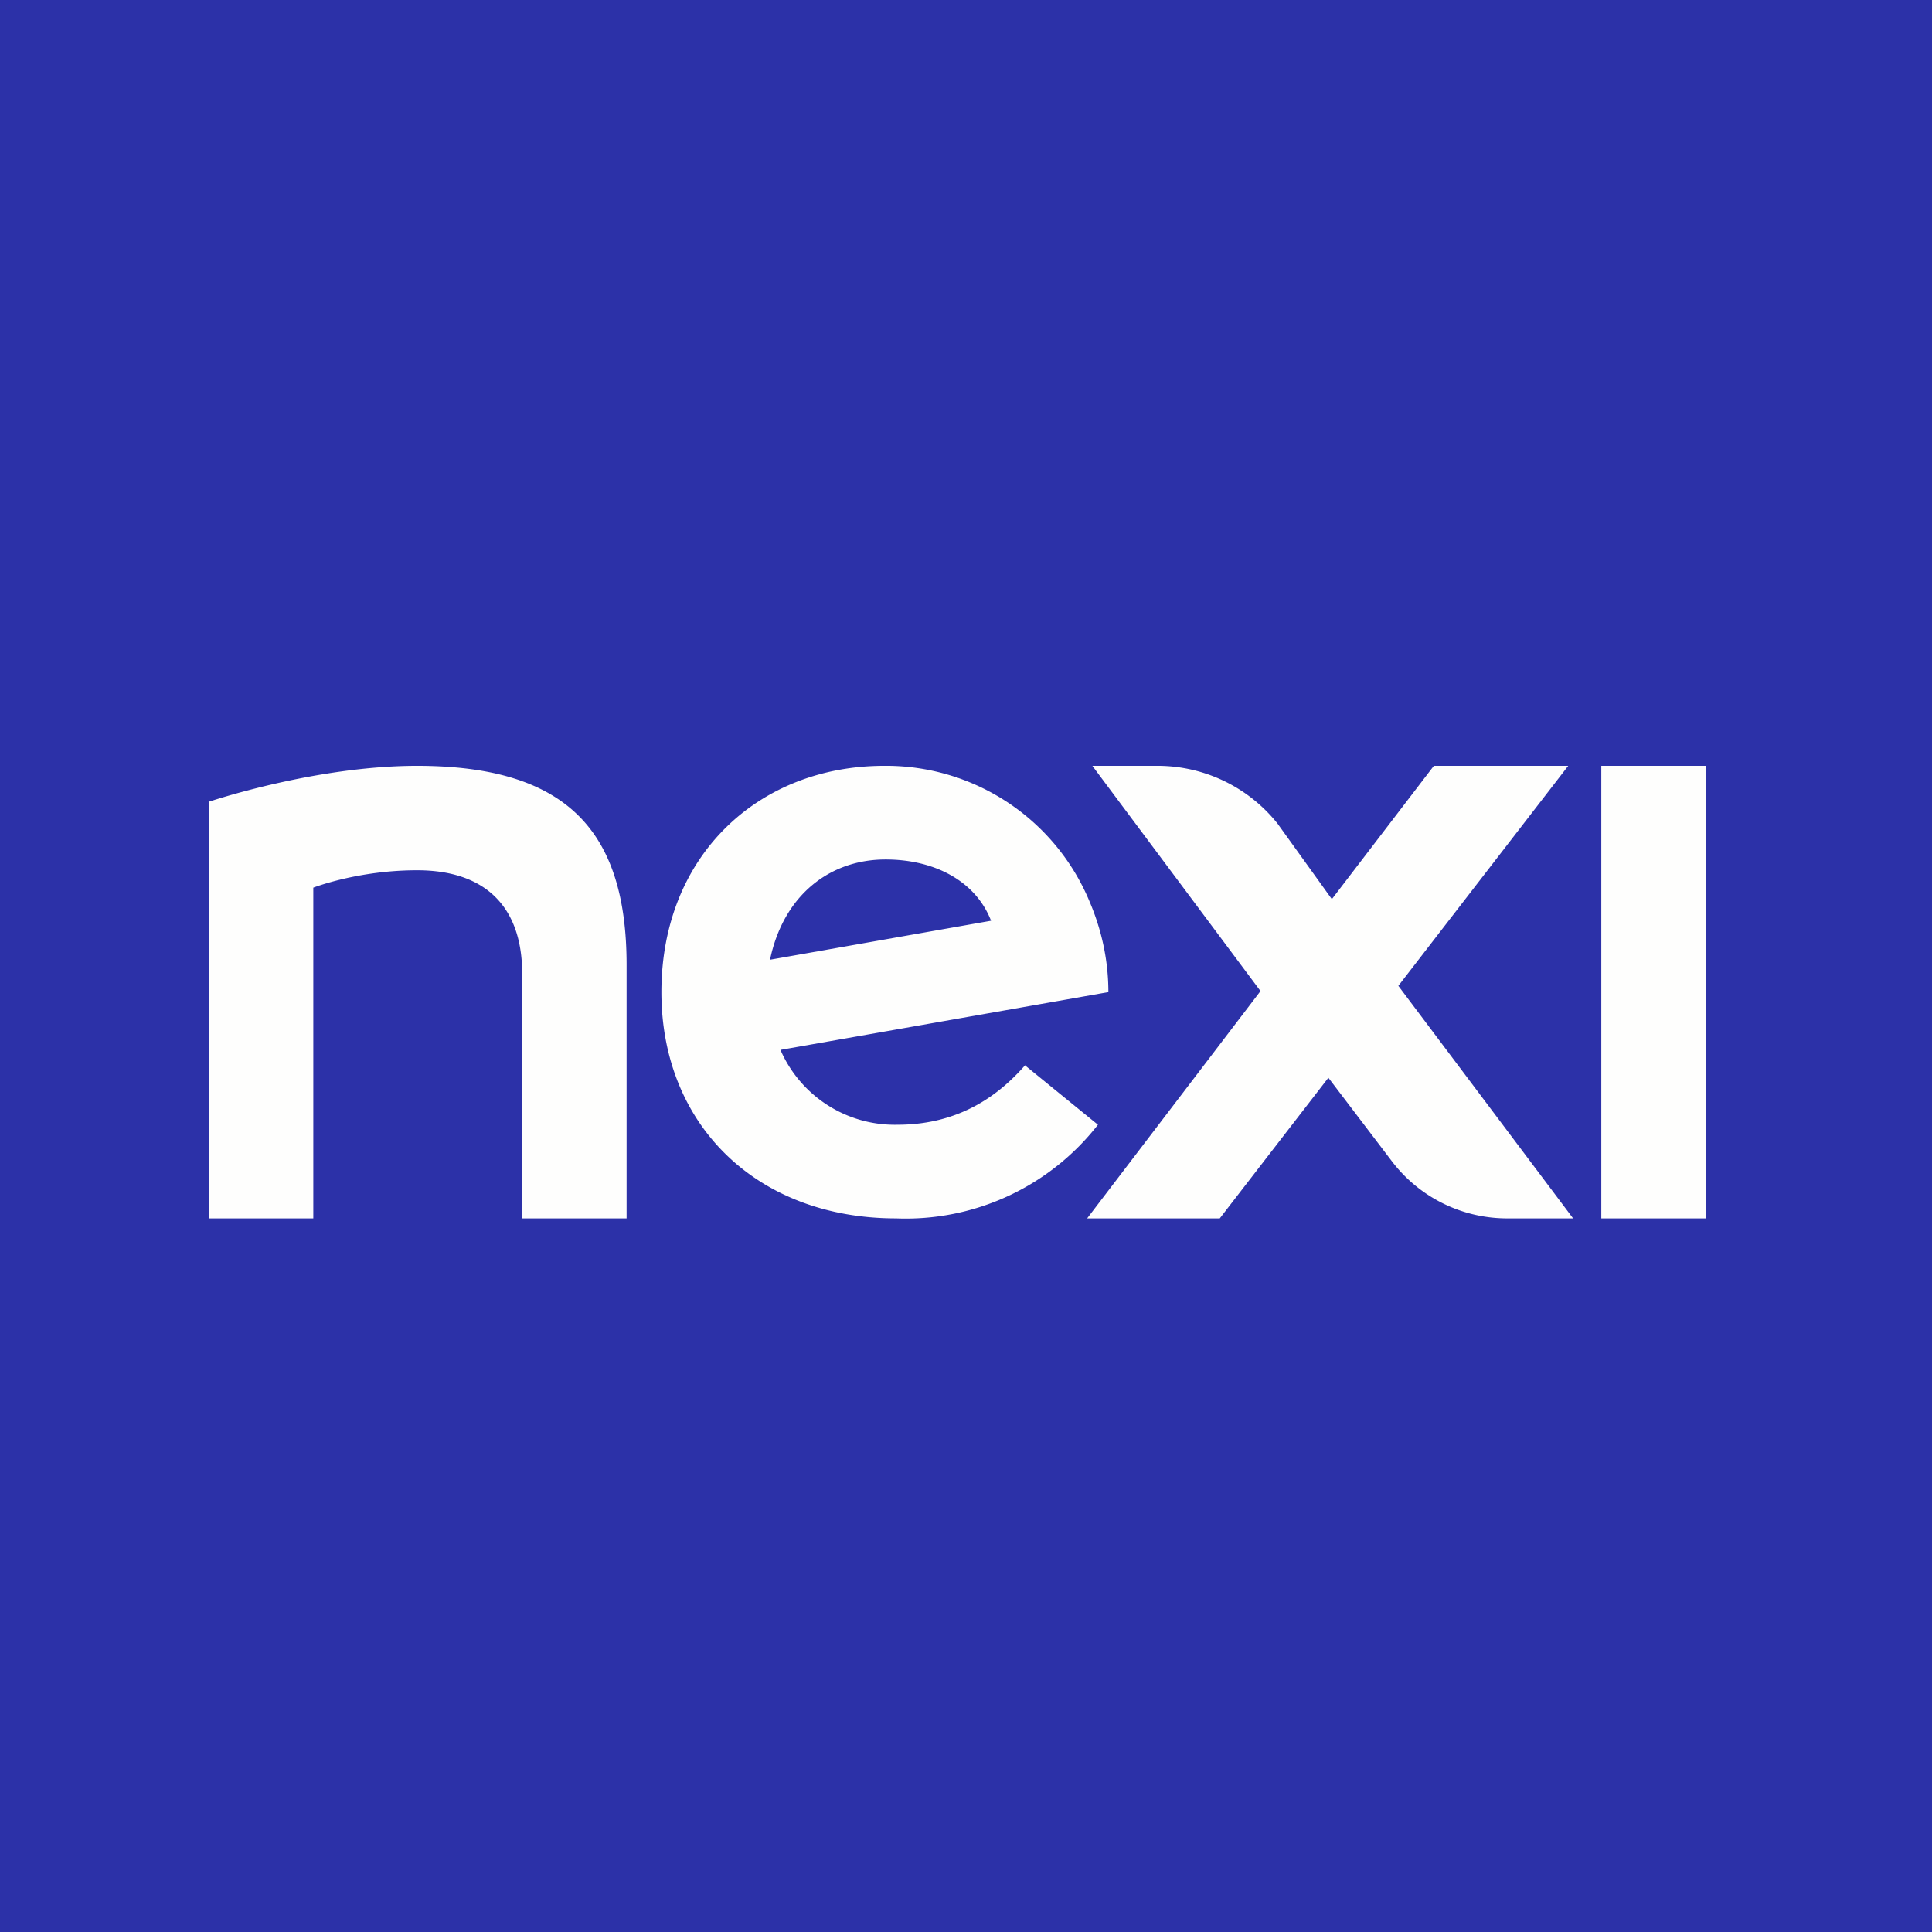 <?xml version="1.0" encoding="UTF-8"?>
<!-- generated by Finnhub -->
<svg viewBox="0 0 55.5 55.5" xmlns="http://www.w3.org/2000/svg">
<path d="M 0,0 H 55.5 V 55.5 H 0 Z" fill="rgb(44, 49, 168)"/>
<path d="M 5.99,23.035 S 9.04,22 11.98,22 C 16.27,22 18,23.86 18,27.72 V 35 H 15 V 27.96 C 15,26.16 14.05,25 11.98,25 C 10.28,25 9,25.5 9,25.5 V 35 H 6 V 23.05 Z M 49,35 H 46 V 22 H 49 V 35 Z M 45.05,22 H 41.19 L 38.26,25.83 L 36.7,23.66 A 4.41,4.41 0 0,0 33.28,22 H 31.38 L 36.21,28.47 L 31.23,35 H 35.04 L 38.16,30.96 L 39.97,33.34 A 4.16,4.16 0 0,0 43.34,35 H 45.19 L 40.17,28.32 L 45.05,22 Z M 28.47,26.45 C 28.03,25.32 26.86,24.69 25.44,24.69 C 23.84,24.69 22.51,25.71 22.12,27.57 L 28.47,26.45 Z M 29.44,30.6 L 31.54,32.31 A 7,7 0 0,1 25.74,35 C 21.74,35 19,32.31 19,28.5 C 19,24.59 21.78,22 25.4,22 A 6.33,6.33 0 0,1 31.3,25.9 C 31.64,26.7 31.84,27.57 31.84,28.5 L 22.42,30.16 A 3.58,3.58 0 0,0 25.78,32.31 C 27.64,32.31 28.76,31.38 29.44,30.61 Z" fill="rgb(254, 254, 253)"/>
</svg>
